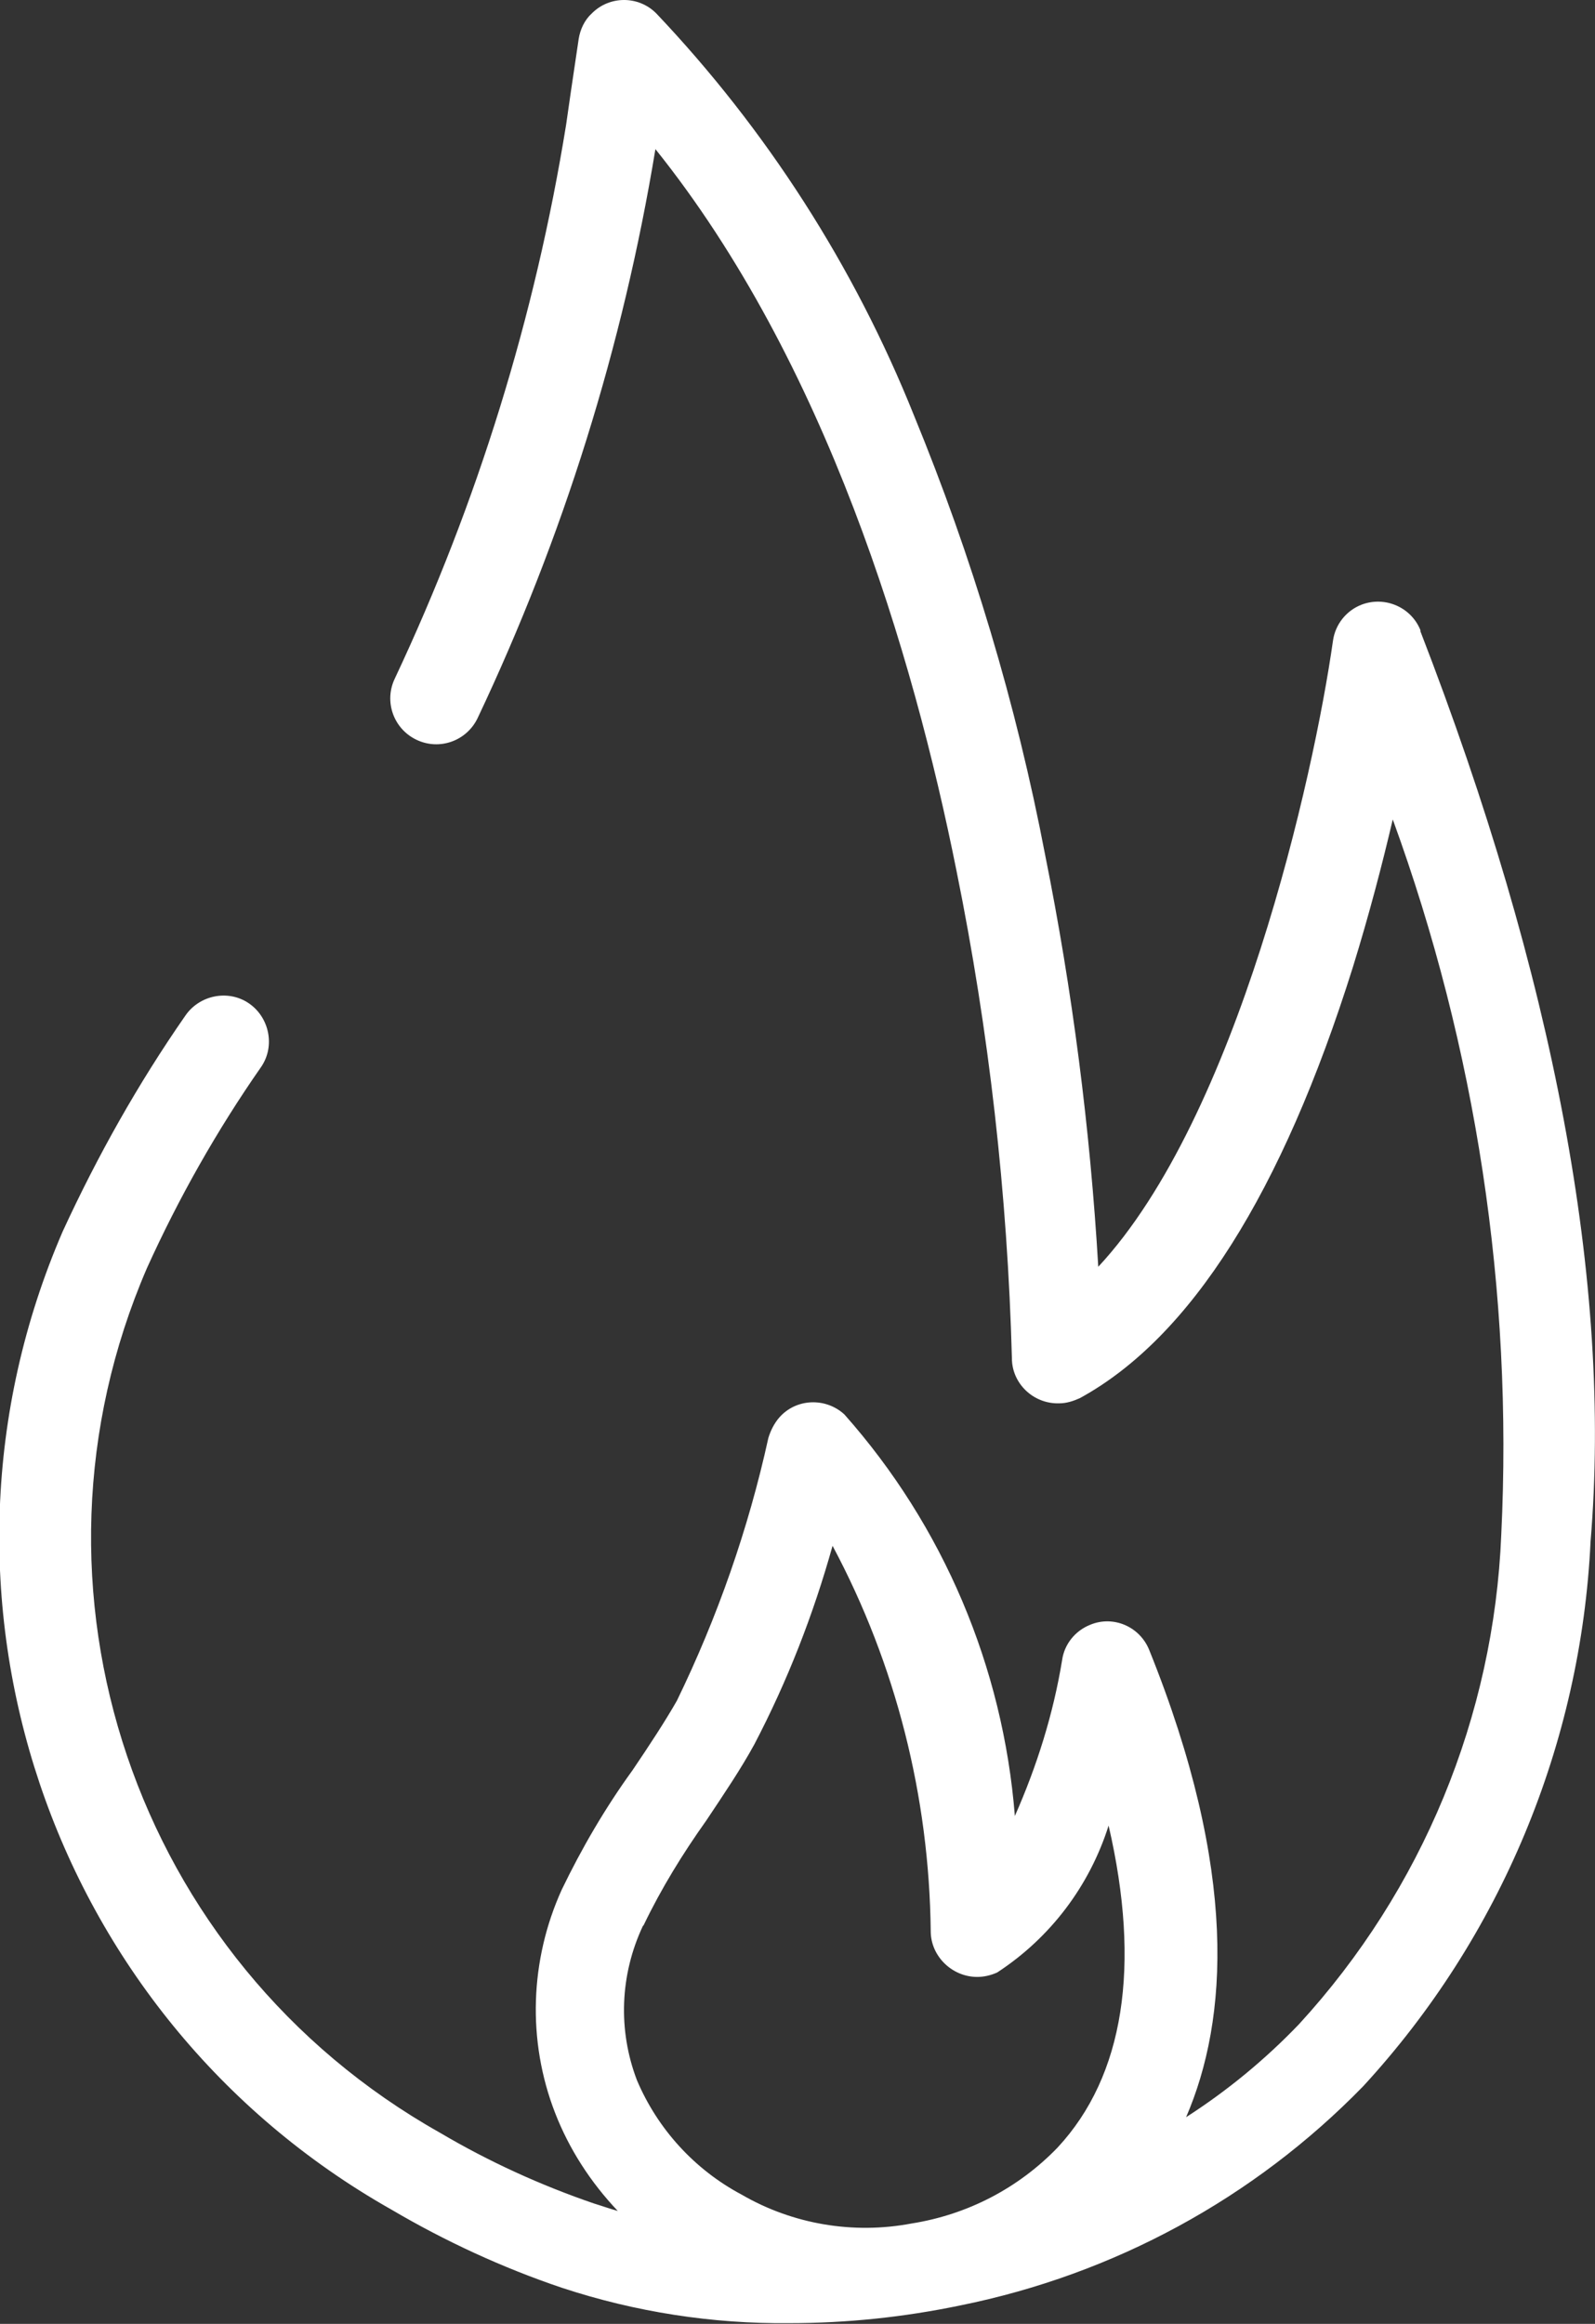 <?xml version="1.0" encoding="UTF-8"?><svg id="a" xmlns="http://www.w3.org/2000/svg" width="21.61" height="31.48" viewBox="0 0 21.61 31.48"><rect x="0" y="0" width="21.61" height="31.48" fill="#333333" stroke="none"/><path id="b" d="M19.25,8.55c-.12-.32-.48-.48-.8-.36-.21,.08-.36,.27-.39,.49-.26,1.83-1.29,6.45-3.18,8.48-.11-1.87-.35-3.74-.72-5.58-.39-2.04-.99-4.04-1.78-5.96-.81-2.02-2-3.87-3.49-5.44-.24-.24-.63-.24-.87,0-.1,.09-.16,.22-.18,.35-.06,.4-.16,1.08-.17,1.16-.42,2.6-1.2,5.12-2.32,7.5-.15,.31-.02,.68,.29,.83,.31,.15,.68,.02,.83-.29,1.16-2.45,1.97-5.04,2.41-7.71,2.31,2.88,3.49,6.83,4.08,9.78,.44,2.17,.69,4.38,.75,6.6,0,.34,.29,.62,.64,.61,.1,0,.19-.03,.28-.07,1.5-.82,2.74-2.78,3.7-5.84,.22-.71,.4-1.4,.54-2,1.13,3.1,1.63,6.4,1.47,9.69-.1,2.46-1.07,4.81-2.74,6.63-.46,.48-.97,.9-1.53,1.26,.57-1.32,.71-3.33-.5-6.33-.13-.32-.49-.47-.8-.34-.2,.08-.35,.26-.38,.48-.12,.73-.34,1.43-.64,2.11-.16-2.02-.97-3.93-2.31-5.44-.25-.23-.65-.22-.88,.04-.07,.08-.12,.18-.15,.28-.27,1.23-.69,2.43-1.24,3.56-.16,.28-.37,.6-.6,.94-.37,.51-.69,1.06-.96,1.62-.43,.95-.47,2.04-.09,3.02,.19,.49,.48,.94,.85,1.33-.11-.03-.22-.07-.32-.1-.73-.25-1.43-.57-2.09-.96C1.82,26.56,.12,21.51,1.99,17.18c.43-.95,.95-1.87,1.55-2.73,.19-.28,.11-.67-.17-.86s-.67-.11-.86,.17c-.64,.92-1.19,1.9-1.66,2.92-2.12,4.9-.2,10.62,4.45,13.25,.73,.43,1.51,.79,2.31,1.06,1,.33,2.04,.49,3.08,.48,.78,0,1.55-.08,2.32-.24,2.08-.42,3.98-1.45,5.46-2.97,1.86-2.02,2.95-4.64,3.08-7.38,.29-3.48-.49-7.64-2.31-12.34h0ZM8.72,26.08c.24-.5,.53-.97,.85-1.42,.24-.36,.47-.7,.65-1.03,.45-.86,.8-1.76,1.06-2.69,.86,1.61,1.31,3.4,1.33,5.22,0,.34,.29,.62,.63,.62,.09,0,.18-.02,.27-.06,.72-.47,1.25-1.17,1.51-1.99,.44,1.9,.21,3.39-.69,4.36-.53,.55-1.22,.91-1.98,1.03-.79,.15-1.61,.01-2.3-.39-.64-.34-1.14-.89-1.42-1.55-.26-.68-.23-1.43,.08-2.09Z" style="fill:#fff;"/></svg>
